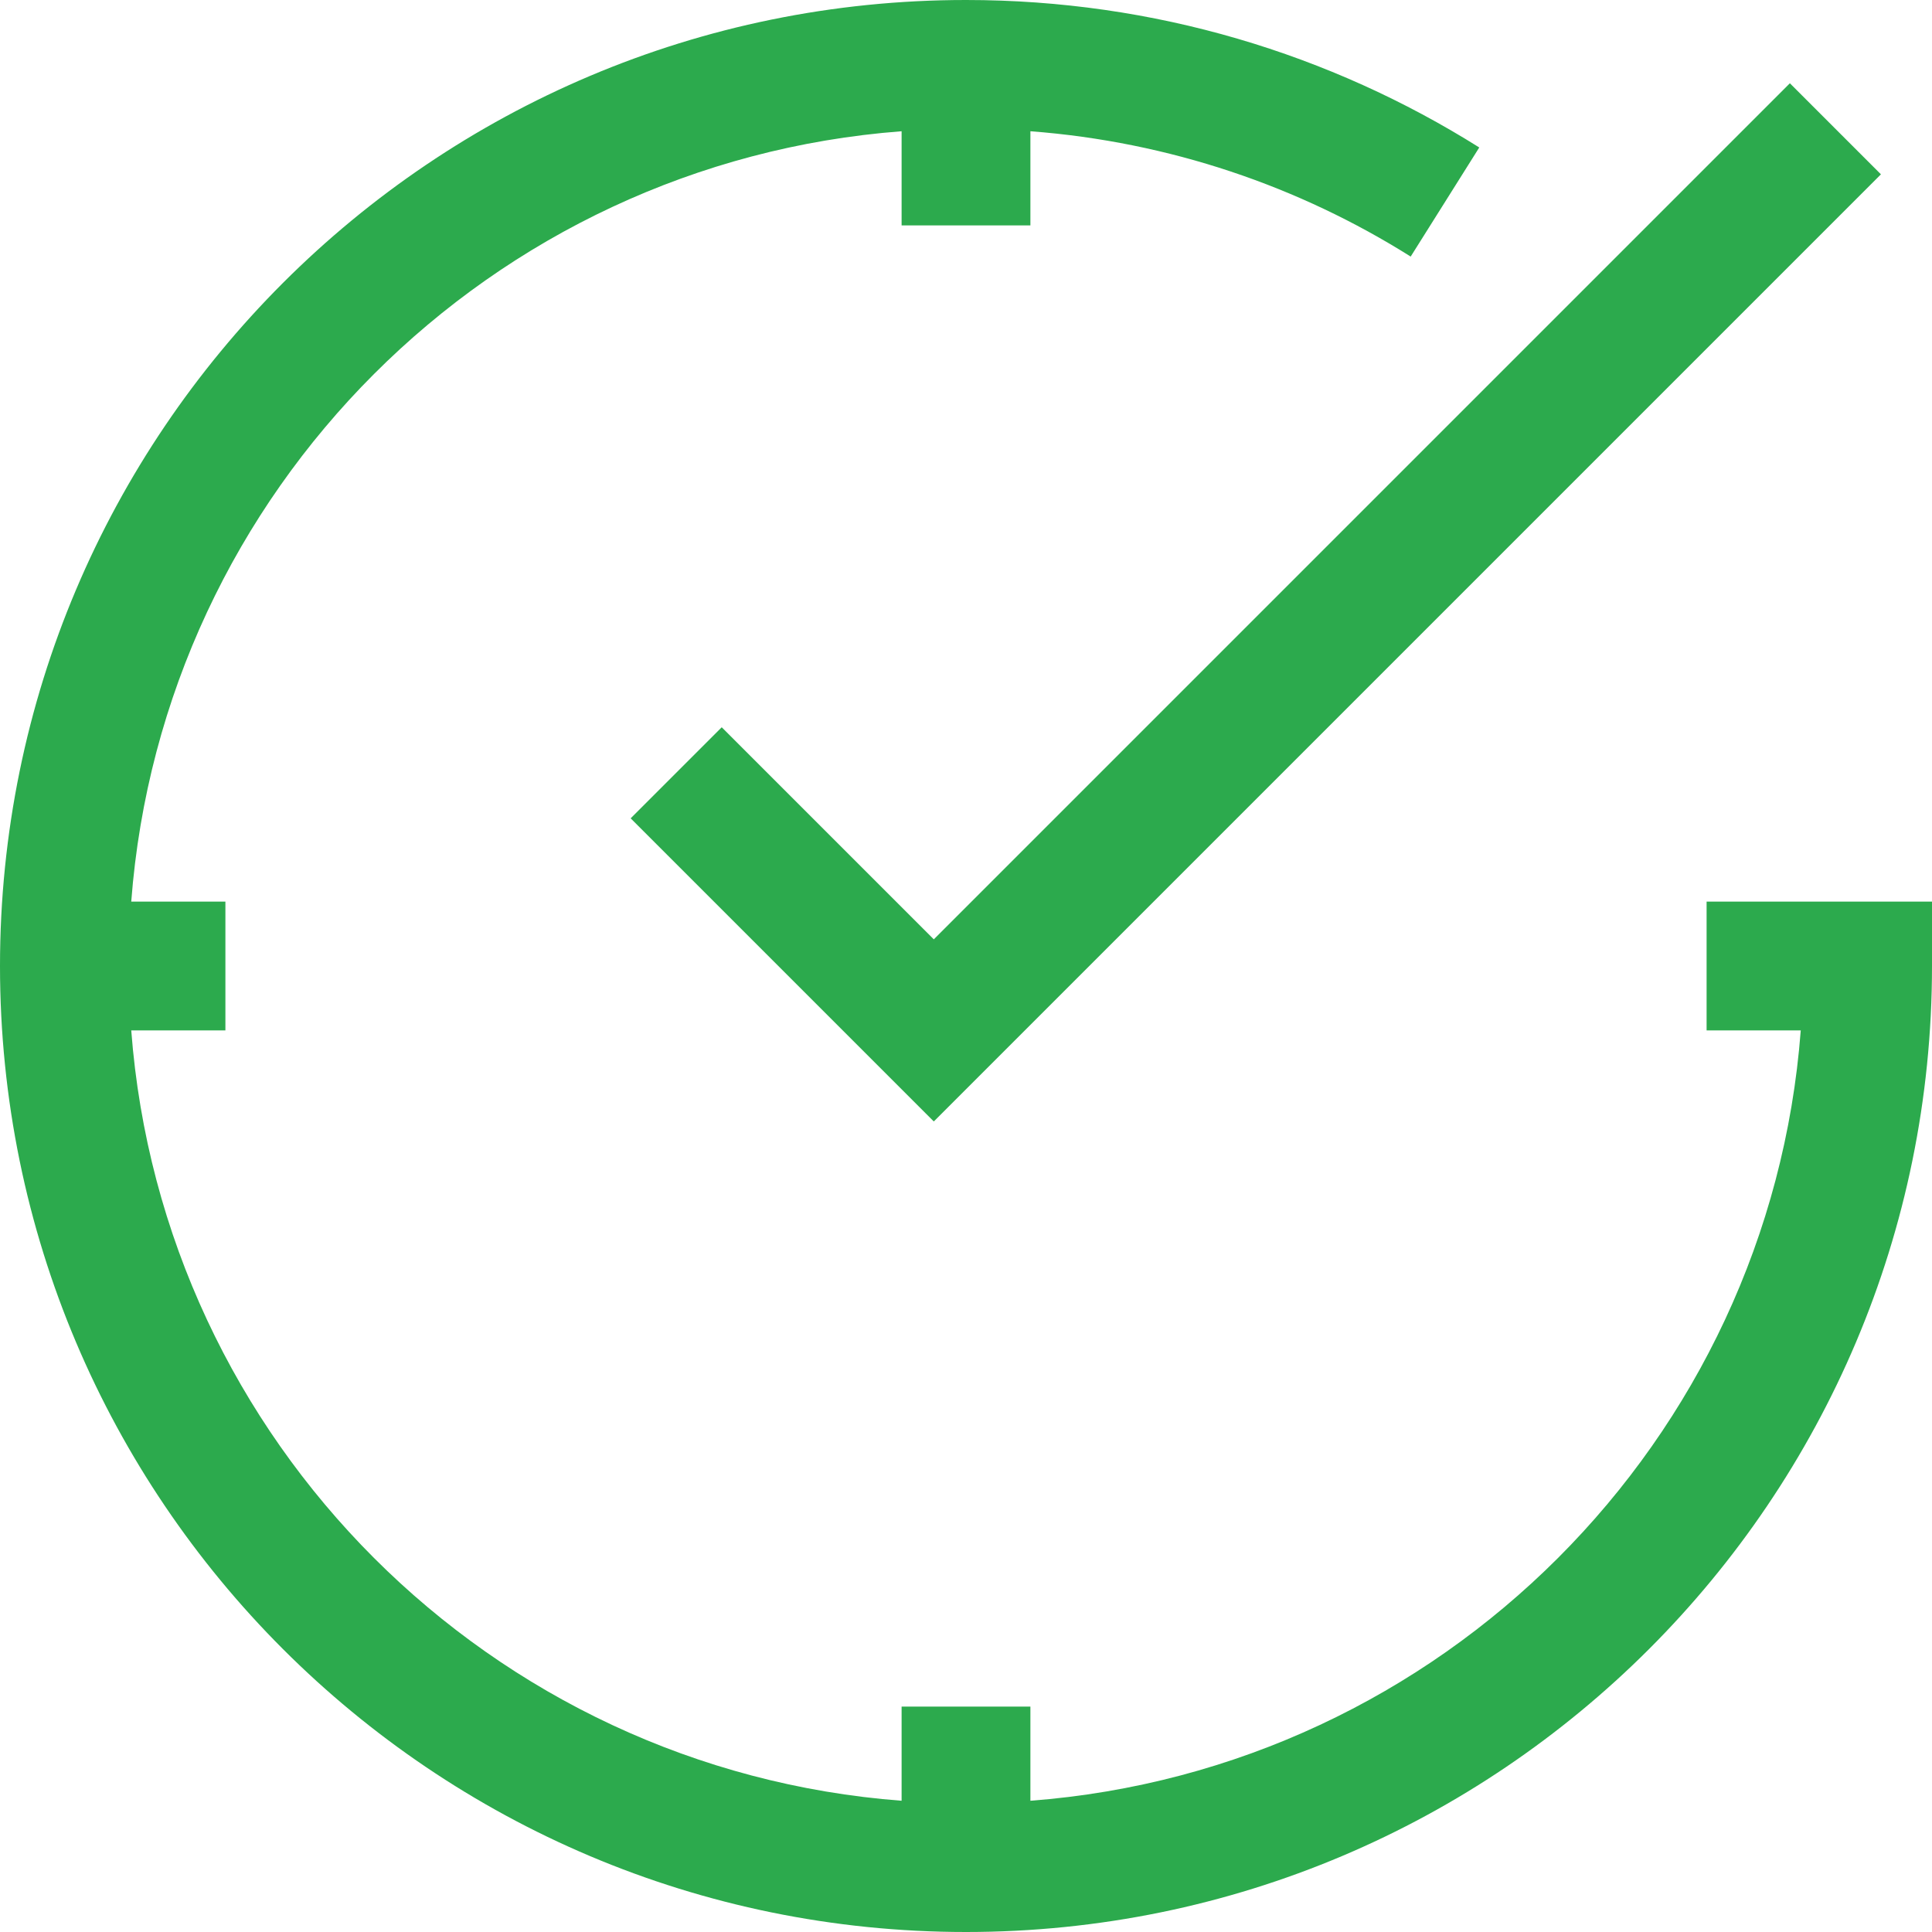 <?xml version="1.0" encoding="UTF-8"?> <svg xmlns="http://www.w3.org/2000/svg" width="30" height="30" viewBox="0 0 30 30" fill="none"><path fill-rule="evenodd" clip-rule="evenodd" d="M3.5 14H2.038C2.523 7.618 7.618 2.523 14 2.038V3.5H16V2.038C18.16 2.202 20.17 2.893 21.905 3.984L22.97 2.29C20.66 0.839 17.926 0 15 0C6.716 0 0 6.716 0 15C0 23.284 6.716 30 15 30C23.284 30 30 23.284 30 15V14H29H27H26.5V16H27H27.962C27.477 22.382 22.382 27.477 16 27.962V26.5H14V27.962C7.618 27.477 2.523 22.382 2.038 16H3.5V14ZM15.207 16.707L29.207 2.707L27.793 1.293L14.5 14.586L11.207 11.293L9.793 12.707L13.793 16.707L14.5 17.414L15.207 16.707Z" fill="#2CAA4D"></path></svg> 